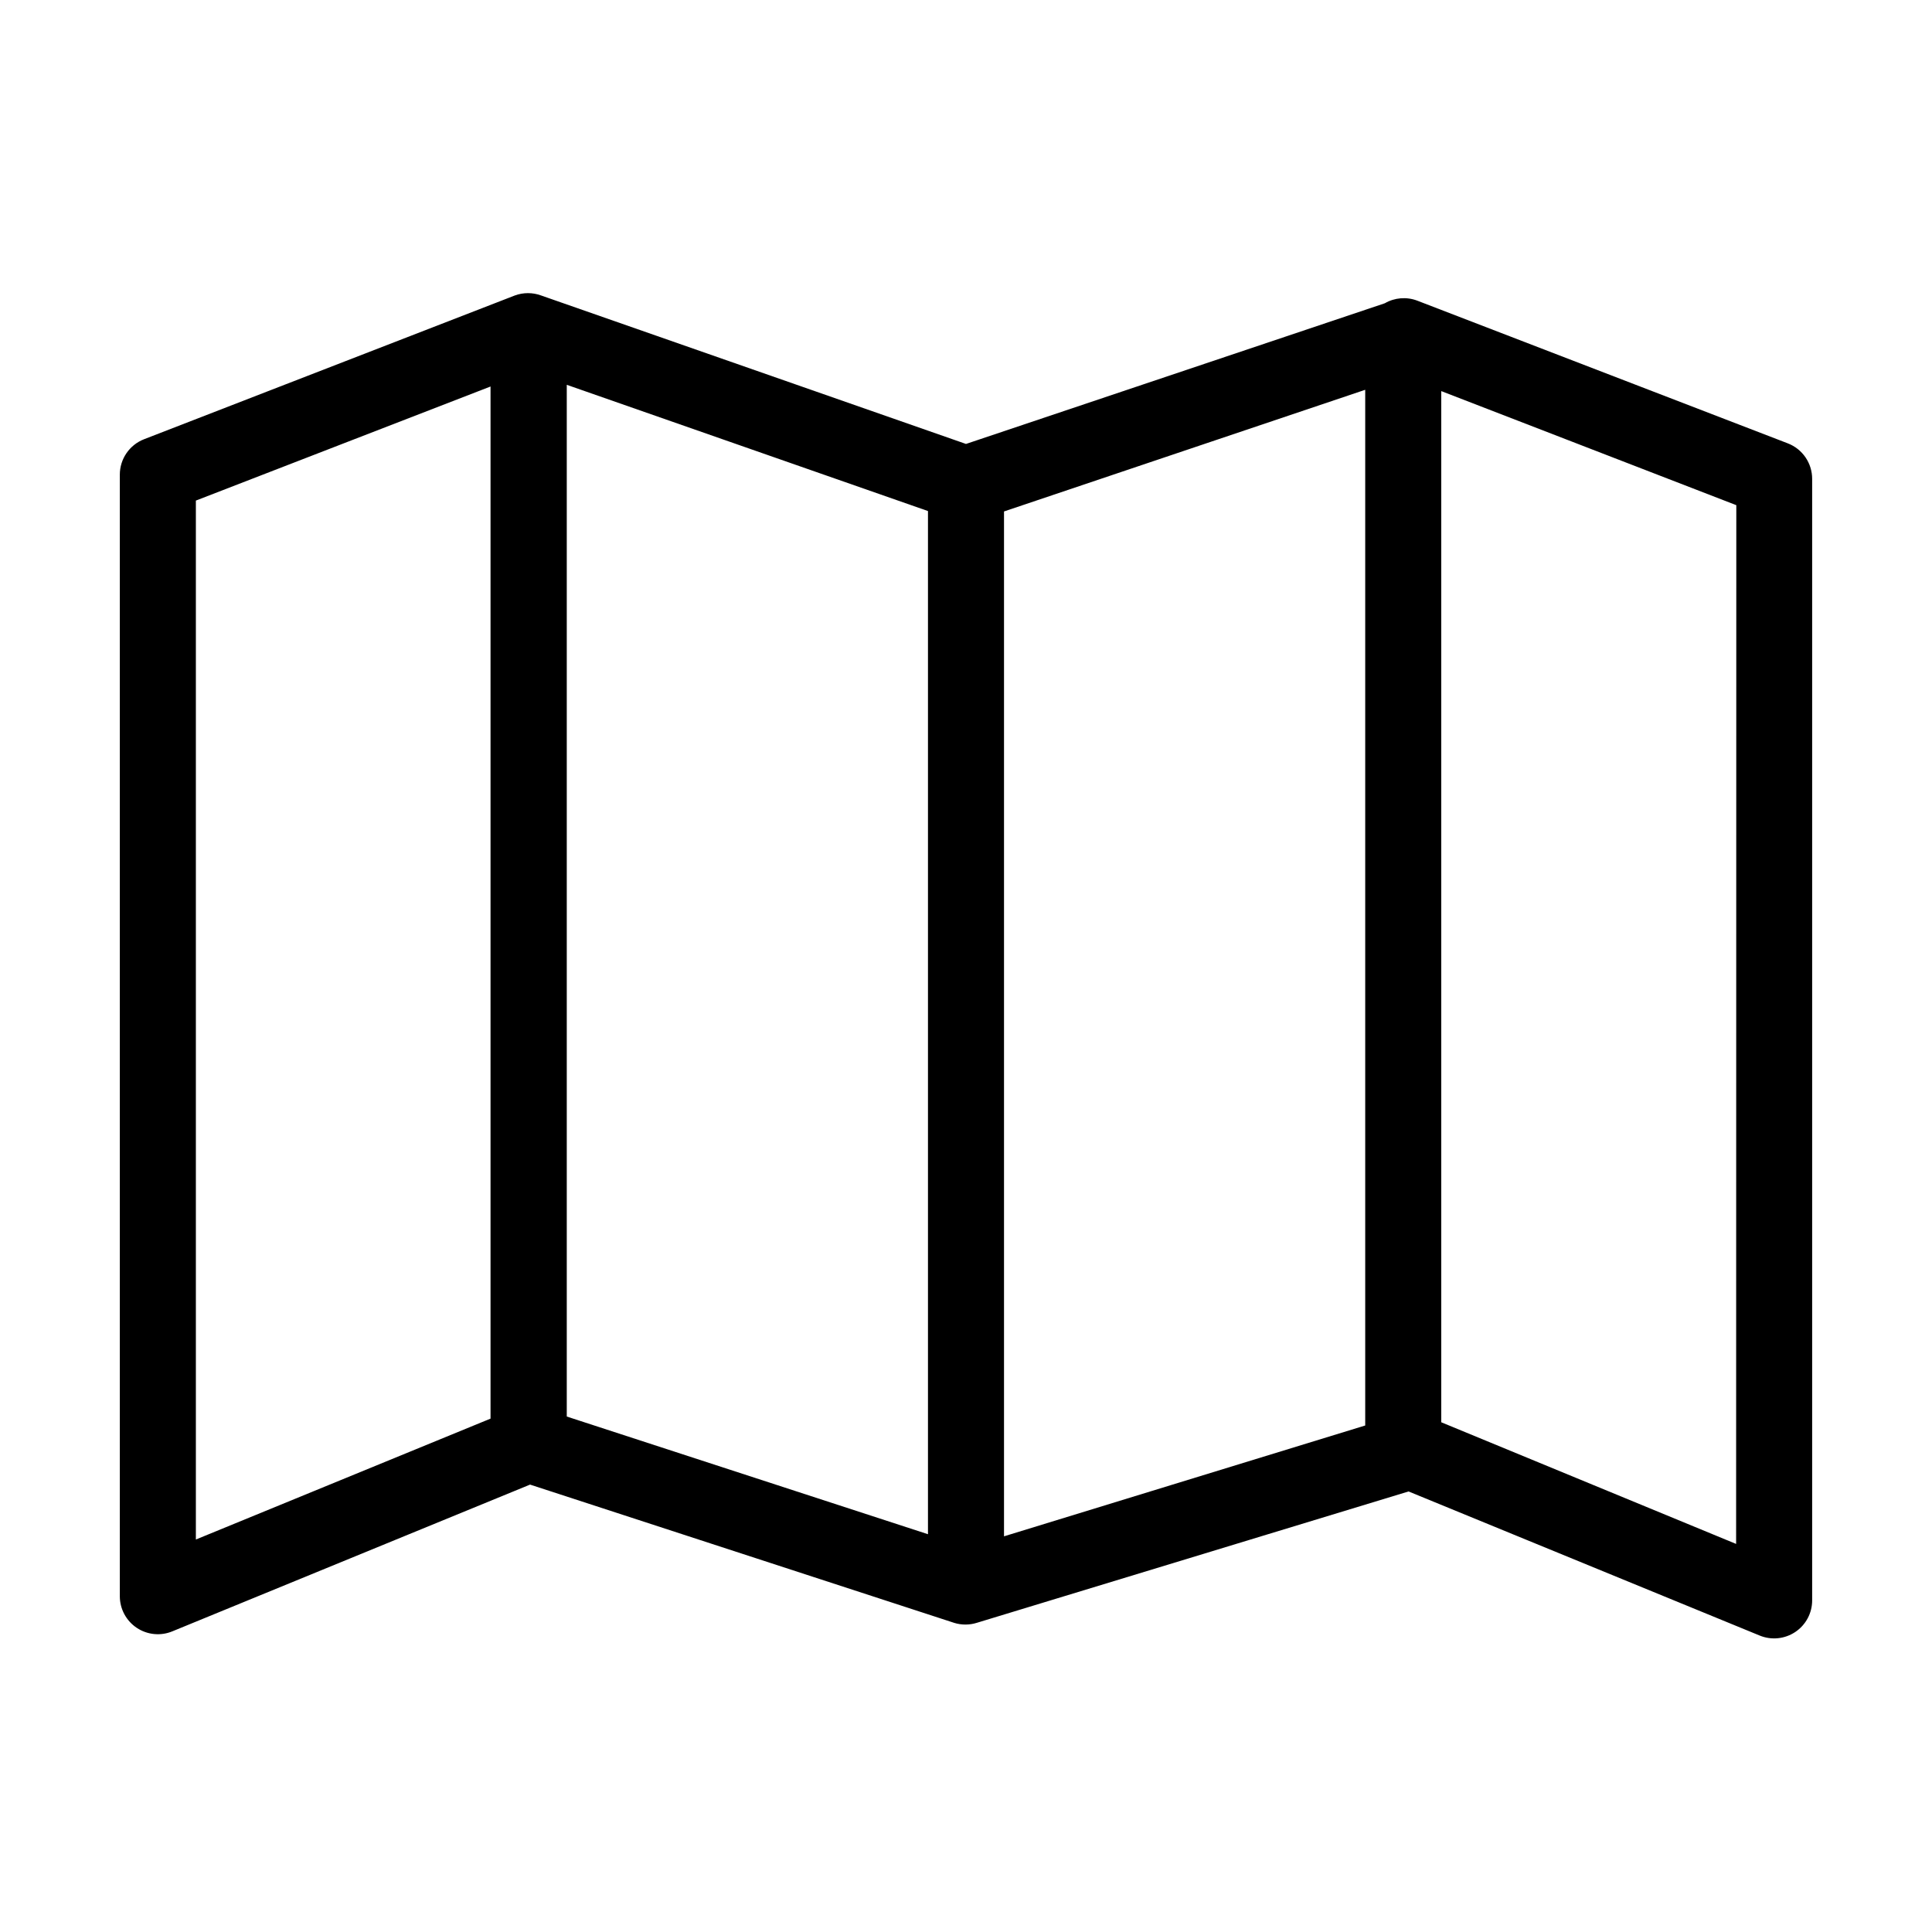 <?xml version="1.0" encoding="UTF-8"?>
<!-- The Best Svg Icon site in the world: iconSvg.co, Visit us! https://iconsvg.co -->
<svg fill="#000000" width="800px" height="800px" version="1.1" viewBox="144 144 512 512" xmlns="http://www.w3.org/2000/svg">
 <path d="m624.24 568.17v-297.25c0.012-4.172-2.555-7.918-6.445-9.422l-98.246-37.836c-2.816-1.055-5.957-0.797-8.562 0.707l-110.99 37.281-112.6-39.348c-2.246-0.824-4.711-0.824-6.953 0l-98.242 38.09c-3.894 1.5-6.457 5.246-6.449 9.418v297.25c0.016 3.352 1.699 6.473 4.484 8.332 2.789 1.859 6.32 2.211 9.418 0.938l94.816-38.895 112.35 36.625 0.004 0.004c1.969 0.617 4.078 0.617 6.047 0l114.41-34.812 93.055 38.188c3.106 1.277 6.648 0.918 9.438-0.953 2.793-1.871 4.469-5.008 4.465-8.367zm-330.04-322.19 95.723 33.453v271.15l-95.723-31.184zm-98.293 30.68 78.09-30.23v273.52l-78.09 32.039zm309.89 245.11-95.723 29.371v-271.6l95.723-32.242zm98.293 31.387-78.141-32.242v-273.27l78.191 30.23z"/>
</svg>